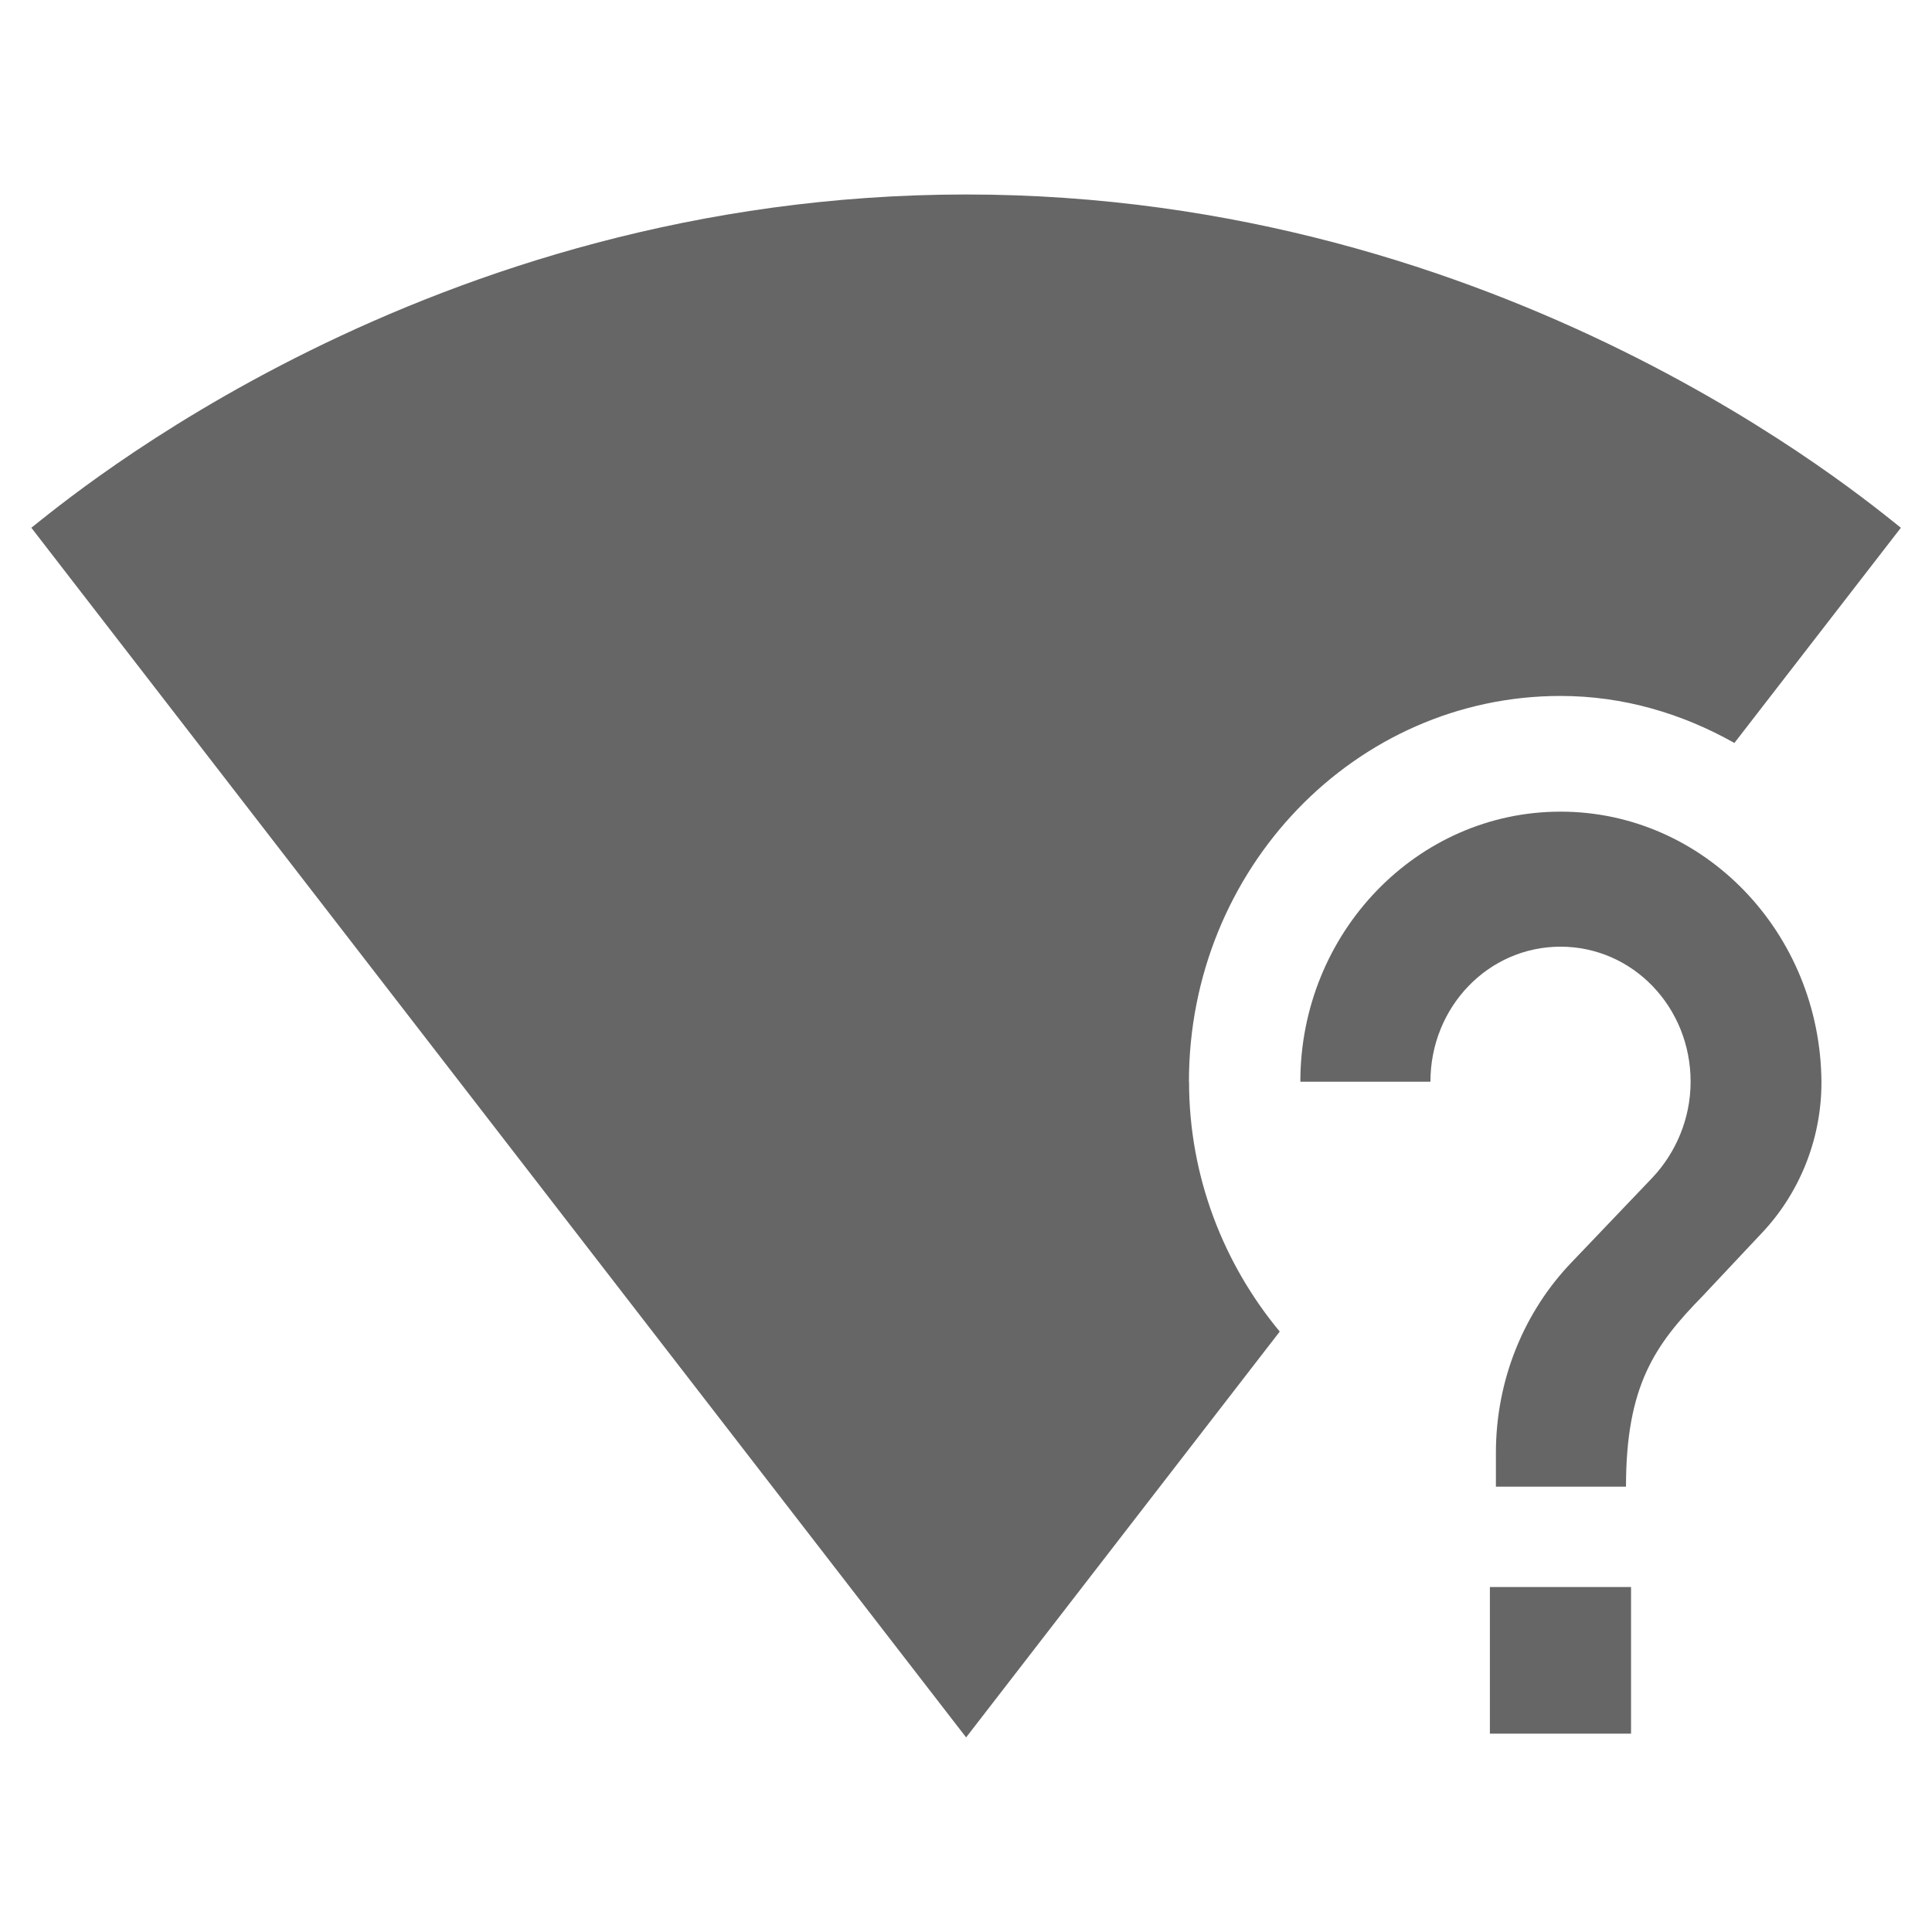 <!-- Generated by IcoMoon.io -->
<svg version="1.1" xmlns="http://www.w3.org/2000/svg" width="18" height="18" viewBox="0 0 18 18">
<title>signal-wifi-statusbar-not-connected-outlined</title>
<path opacity="0.6" fill="#000" d="M11.077 10.078c0-1.984 1.551-3.594 3.462-3.594 0.588 0 1.135 0.165 1.62 0.438l1.551-2.005c-0.332-0.259-3.683-3.105-8.709-3.105s-8.377 2.846-8.709 3.105l8.709 11.27 2.922-3.781c-0.519-0.625-0.845-1.438-0.845-2.329z"></path>
<path opacity="0.6" fill="#000" d="M14.538 7.562c-1.336 0-2.423 1.128-2.423 2.516h1.212c0-0.697 0.54-1.258 1.212-1.258s1.212 0.561 1.212 1.258c0 0.345-0.138 0.661-0.353 0.891l-0.755 0.791c-0.436 0.453-0.706 1.085-0.706 1.775v0.316h1.212c0-0.942 0.27-1.323 0.713-1.775l0.54-0.575c0.346-0.359 0.568-0.863 0.568-1.416-0.007-1.394-1.094-2.523-2.43-2.523z"></path>
<path opacity="0.6" fill="#000" d="M13.881 16.152h1.315v-1.366h-1.315v1.366z"></path>
</svg>
